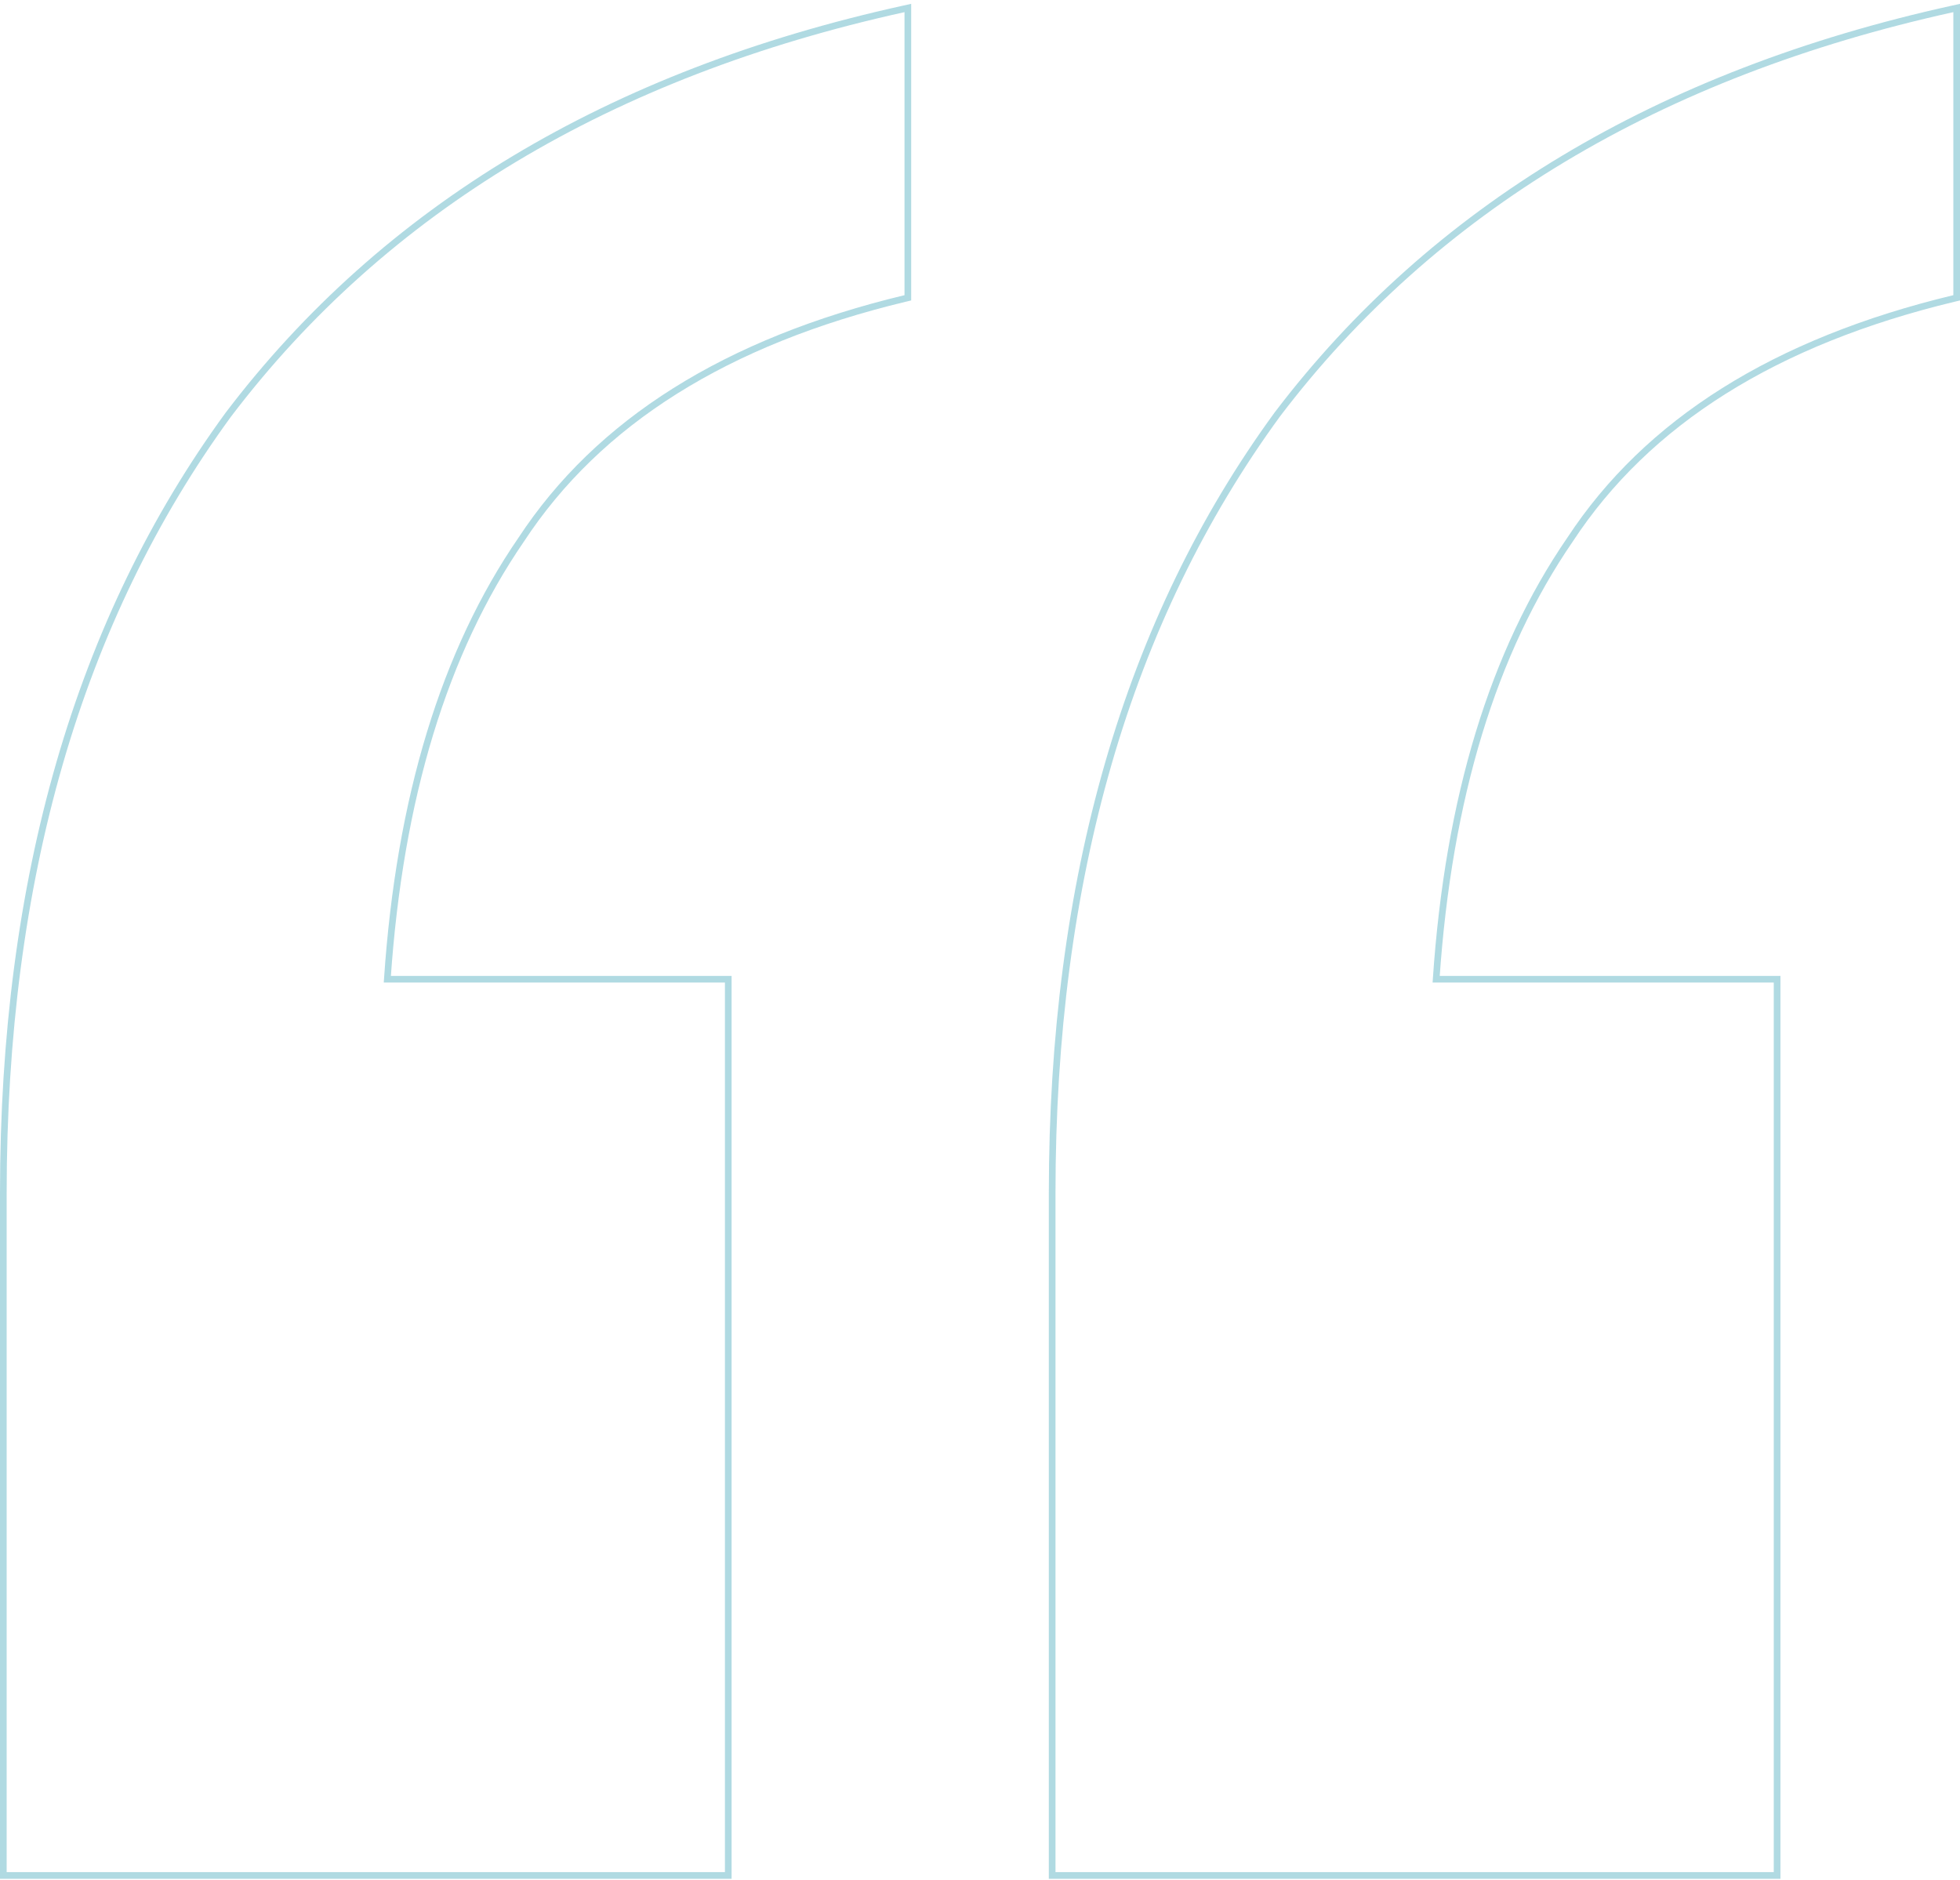 <svg width="294" height="282" viewBox="0 0 294 282" fill="none" xmlns="http://www.w3.org/2000/svg">
<path opacity="0.4" d="M157.824 280.821V281.321H158.324H266.065H266.565V280.821V147.387V146.887H266.065H215.423C217.266 119.697 223.97 97.73 235.502 80.952L235.508 80.943C247.091 63.288 266.267 51.213 293.117 44.764L293.5 44.672V44.278V1.821V1.199L292.892 1.333C248.803 11.058 215.022 31.331 191.595 62.171L191.59 62.179C169.068 93.013 157.824 131.94 157.824 178.926V280.821ZM0.5 280.821V281.321H1H108.74H109.24V280.821V147.387V146.887H108.74H58.098C59.942 119.697 66.646 97.73 78.177 80.952L78.177 80.952L78.183 80.943C89.766 63.288 108.942 51.213 135.792 44.764L136.176 44.672V44.278V1.821V1.199L135.568 1.333C91.478 11.058 57.698 31.331 34.271 62.171L34.271 62.171L34.265 62.179C11.743 93.013 0.5 131.94 0.5 178.926V280.821Z" stroke="#3BA2B8"/>
</svg>
